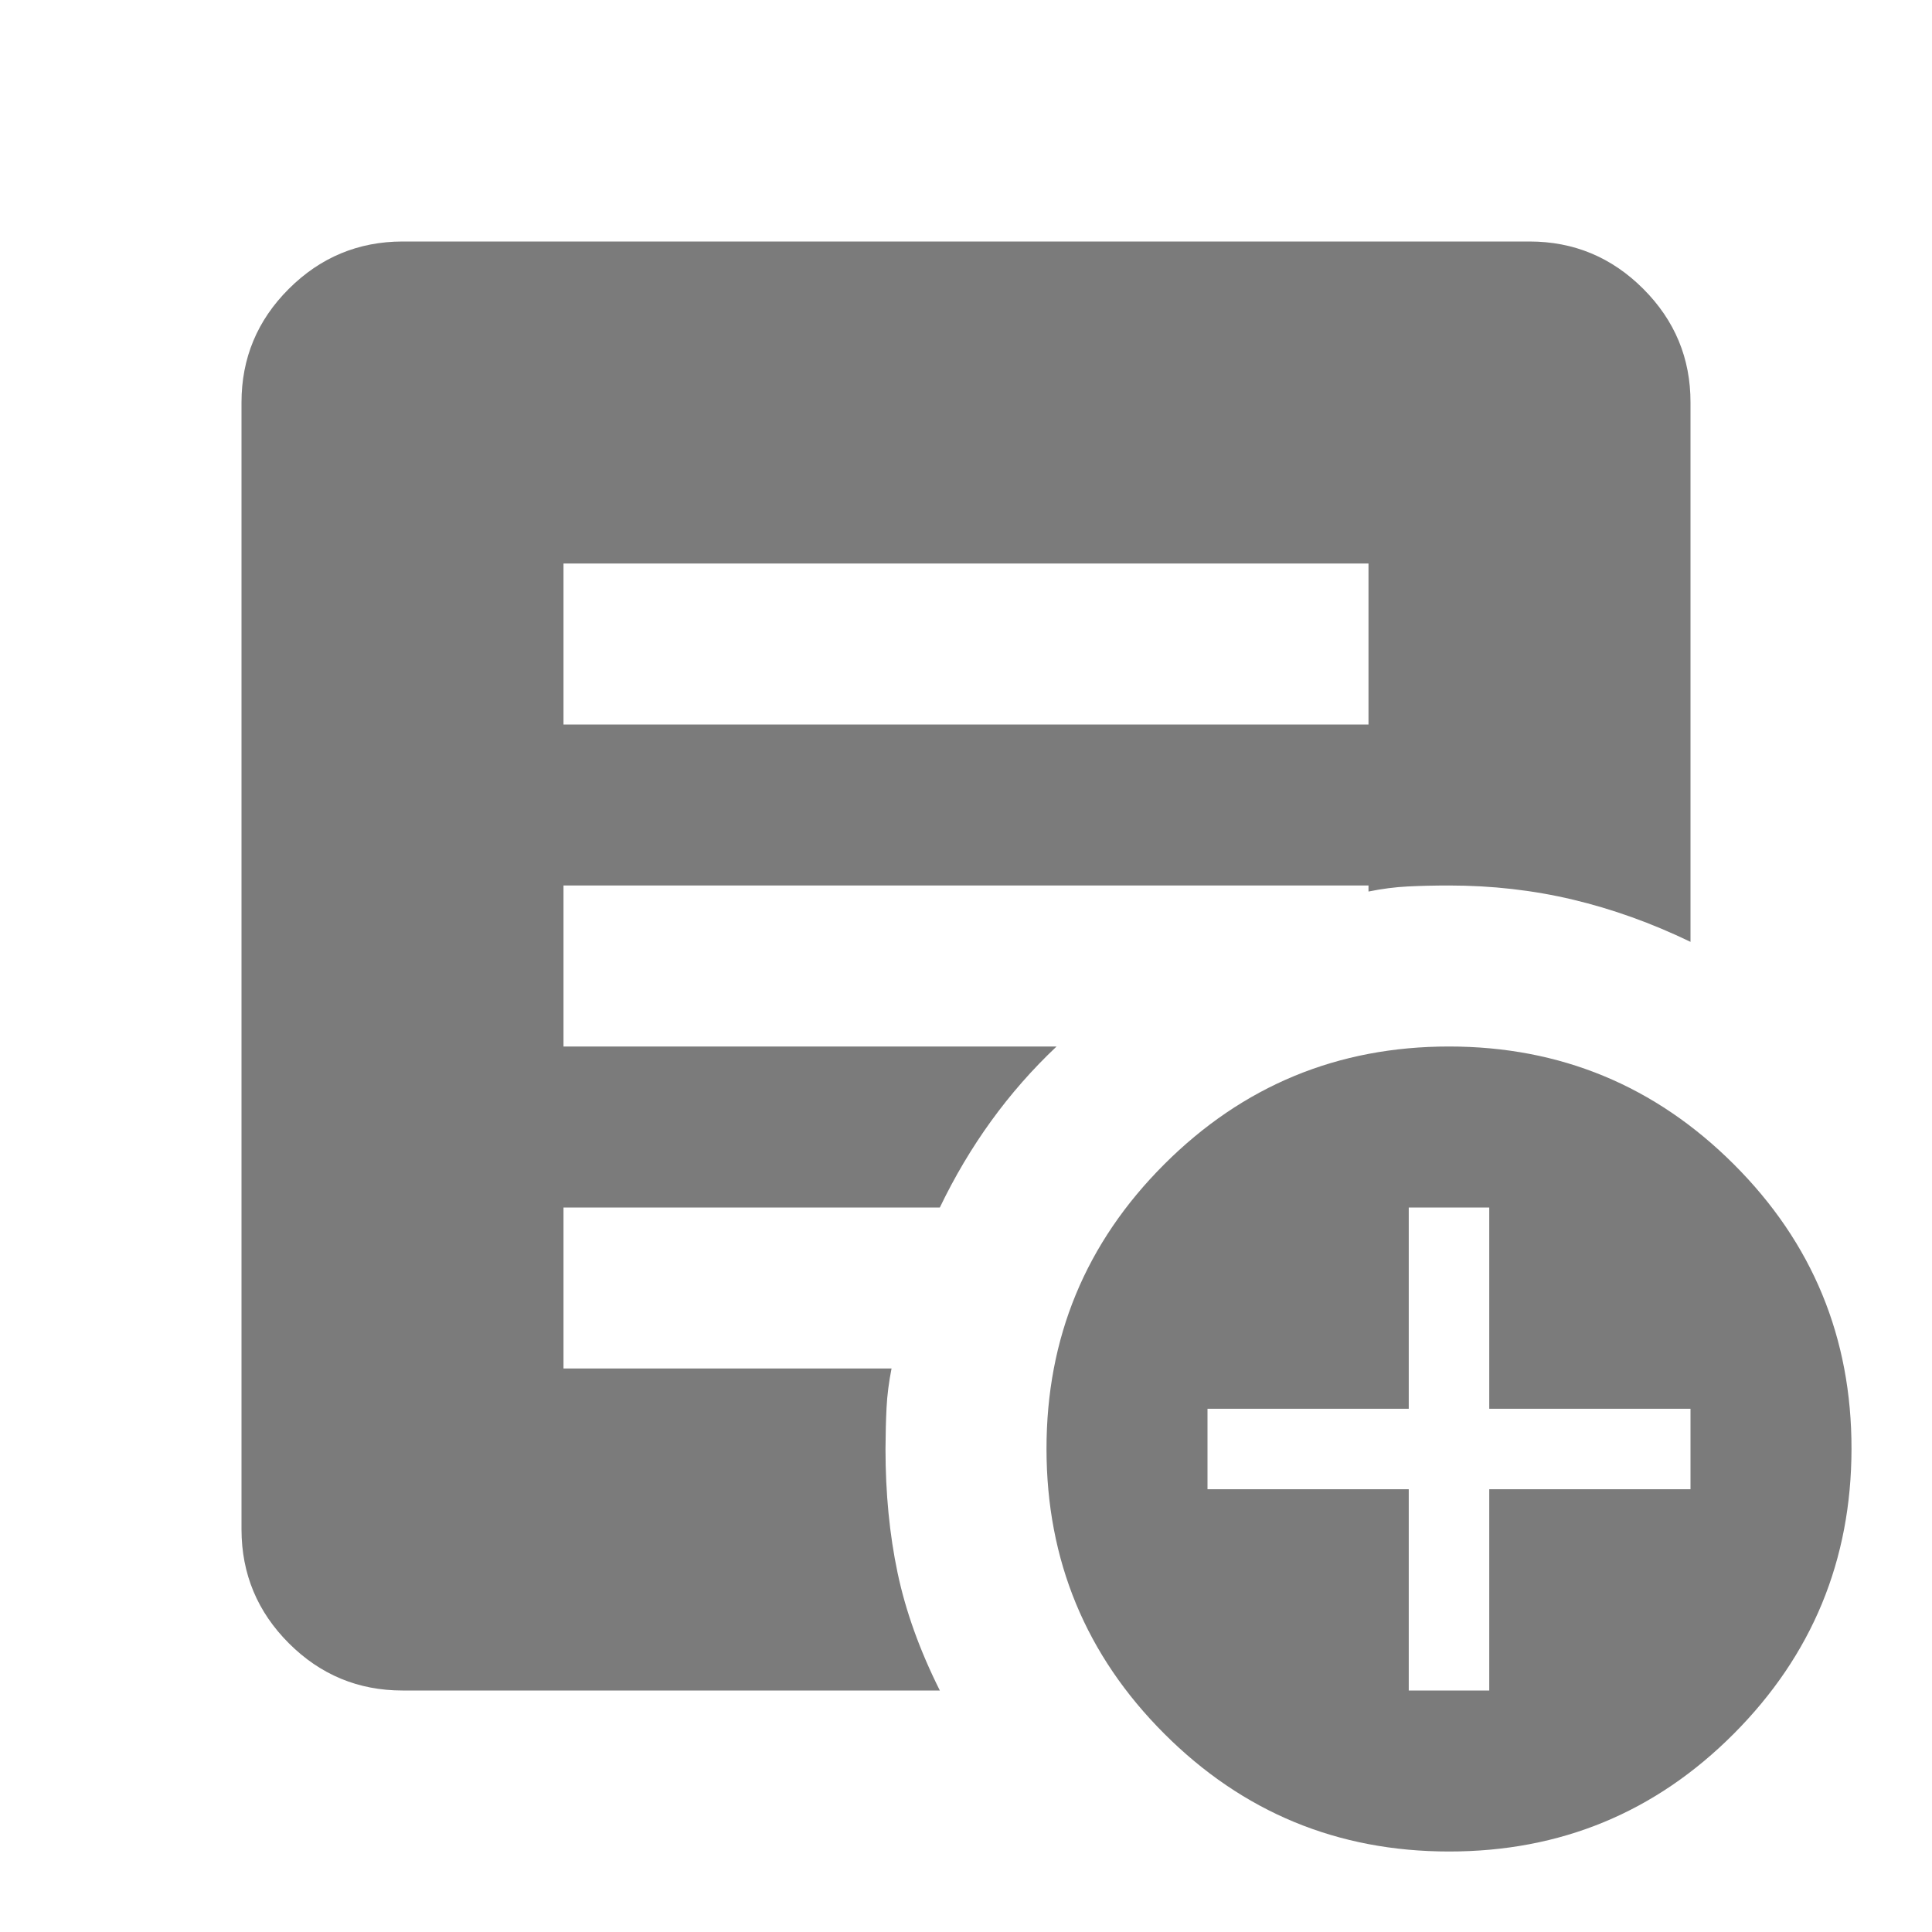 <?xml version="1.0" encoding="UTF-8"?> <svg xmlns="http://www.w3.org/2000/svg" width="24" height="24" viewBox="0 0 24 24" fill="none"><path d="M17.5 21H18.5V18.5H21V17.5H18.5V15H17.5V17.5H15V18.5H17.5V21ZM18 23C16.617 23 15.438 22.512 14.463 21.537C13.488 20.562 13.001 19.383 13 18C12.999 16.617 13.487 15.438 14.463 14.463C15.439 13.488 16.618 13 18 13C19.382 13 20.561 13.488 21.538 14.463C22.515 15.438 23.002 16.617 23 18C22.998 19.383 22.51 20.562 21.537 21.538C20.564 22.514 19.385 23.001 18 23ZM7 9H17V7H7V9ZM11.675 21H5C4.45 21 3.979 20.804 3.588 20.413C3.197 20.022 3.001 19.551 3 19V5C3 4.45 3.196 3.979 3.588 3.588C3.98 3.197 4.451 3.001 5 3H19C19.55 3 20.021 3.196 20.413 3.588C20.805 3.98 21.001 4.451 21 5V11.7C20.517 11.467 20.029 11.292 19.537 11.175C19.045 11.058 18.533 11 18 11C17.817 11 17.646 11.004 17.487 11.012C17.328 11.02 17.166 11.041 17 11.075V11H7V13H13.125C12.825 13.283 12.554 13.592 12.313 13.925C12.072 14.258 11.859 14.617 11.675 15H7V17H11.075C11.042 17.167 11.021 17.329 11.013 17.488C11.005 17.647 11.001 17.817 11 18C11 18.55 11.05 19.063 11.15 19.538C11.25 20.013 11.425 20.501 11.675 21Z" fill="#7B7B7B"></path></svg> 